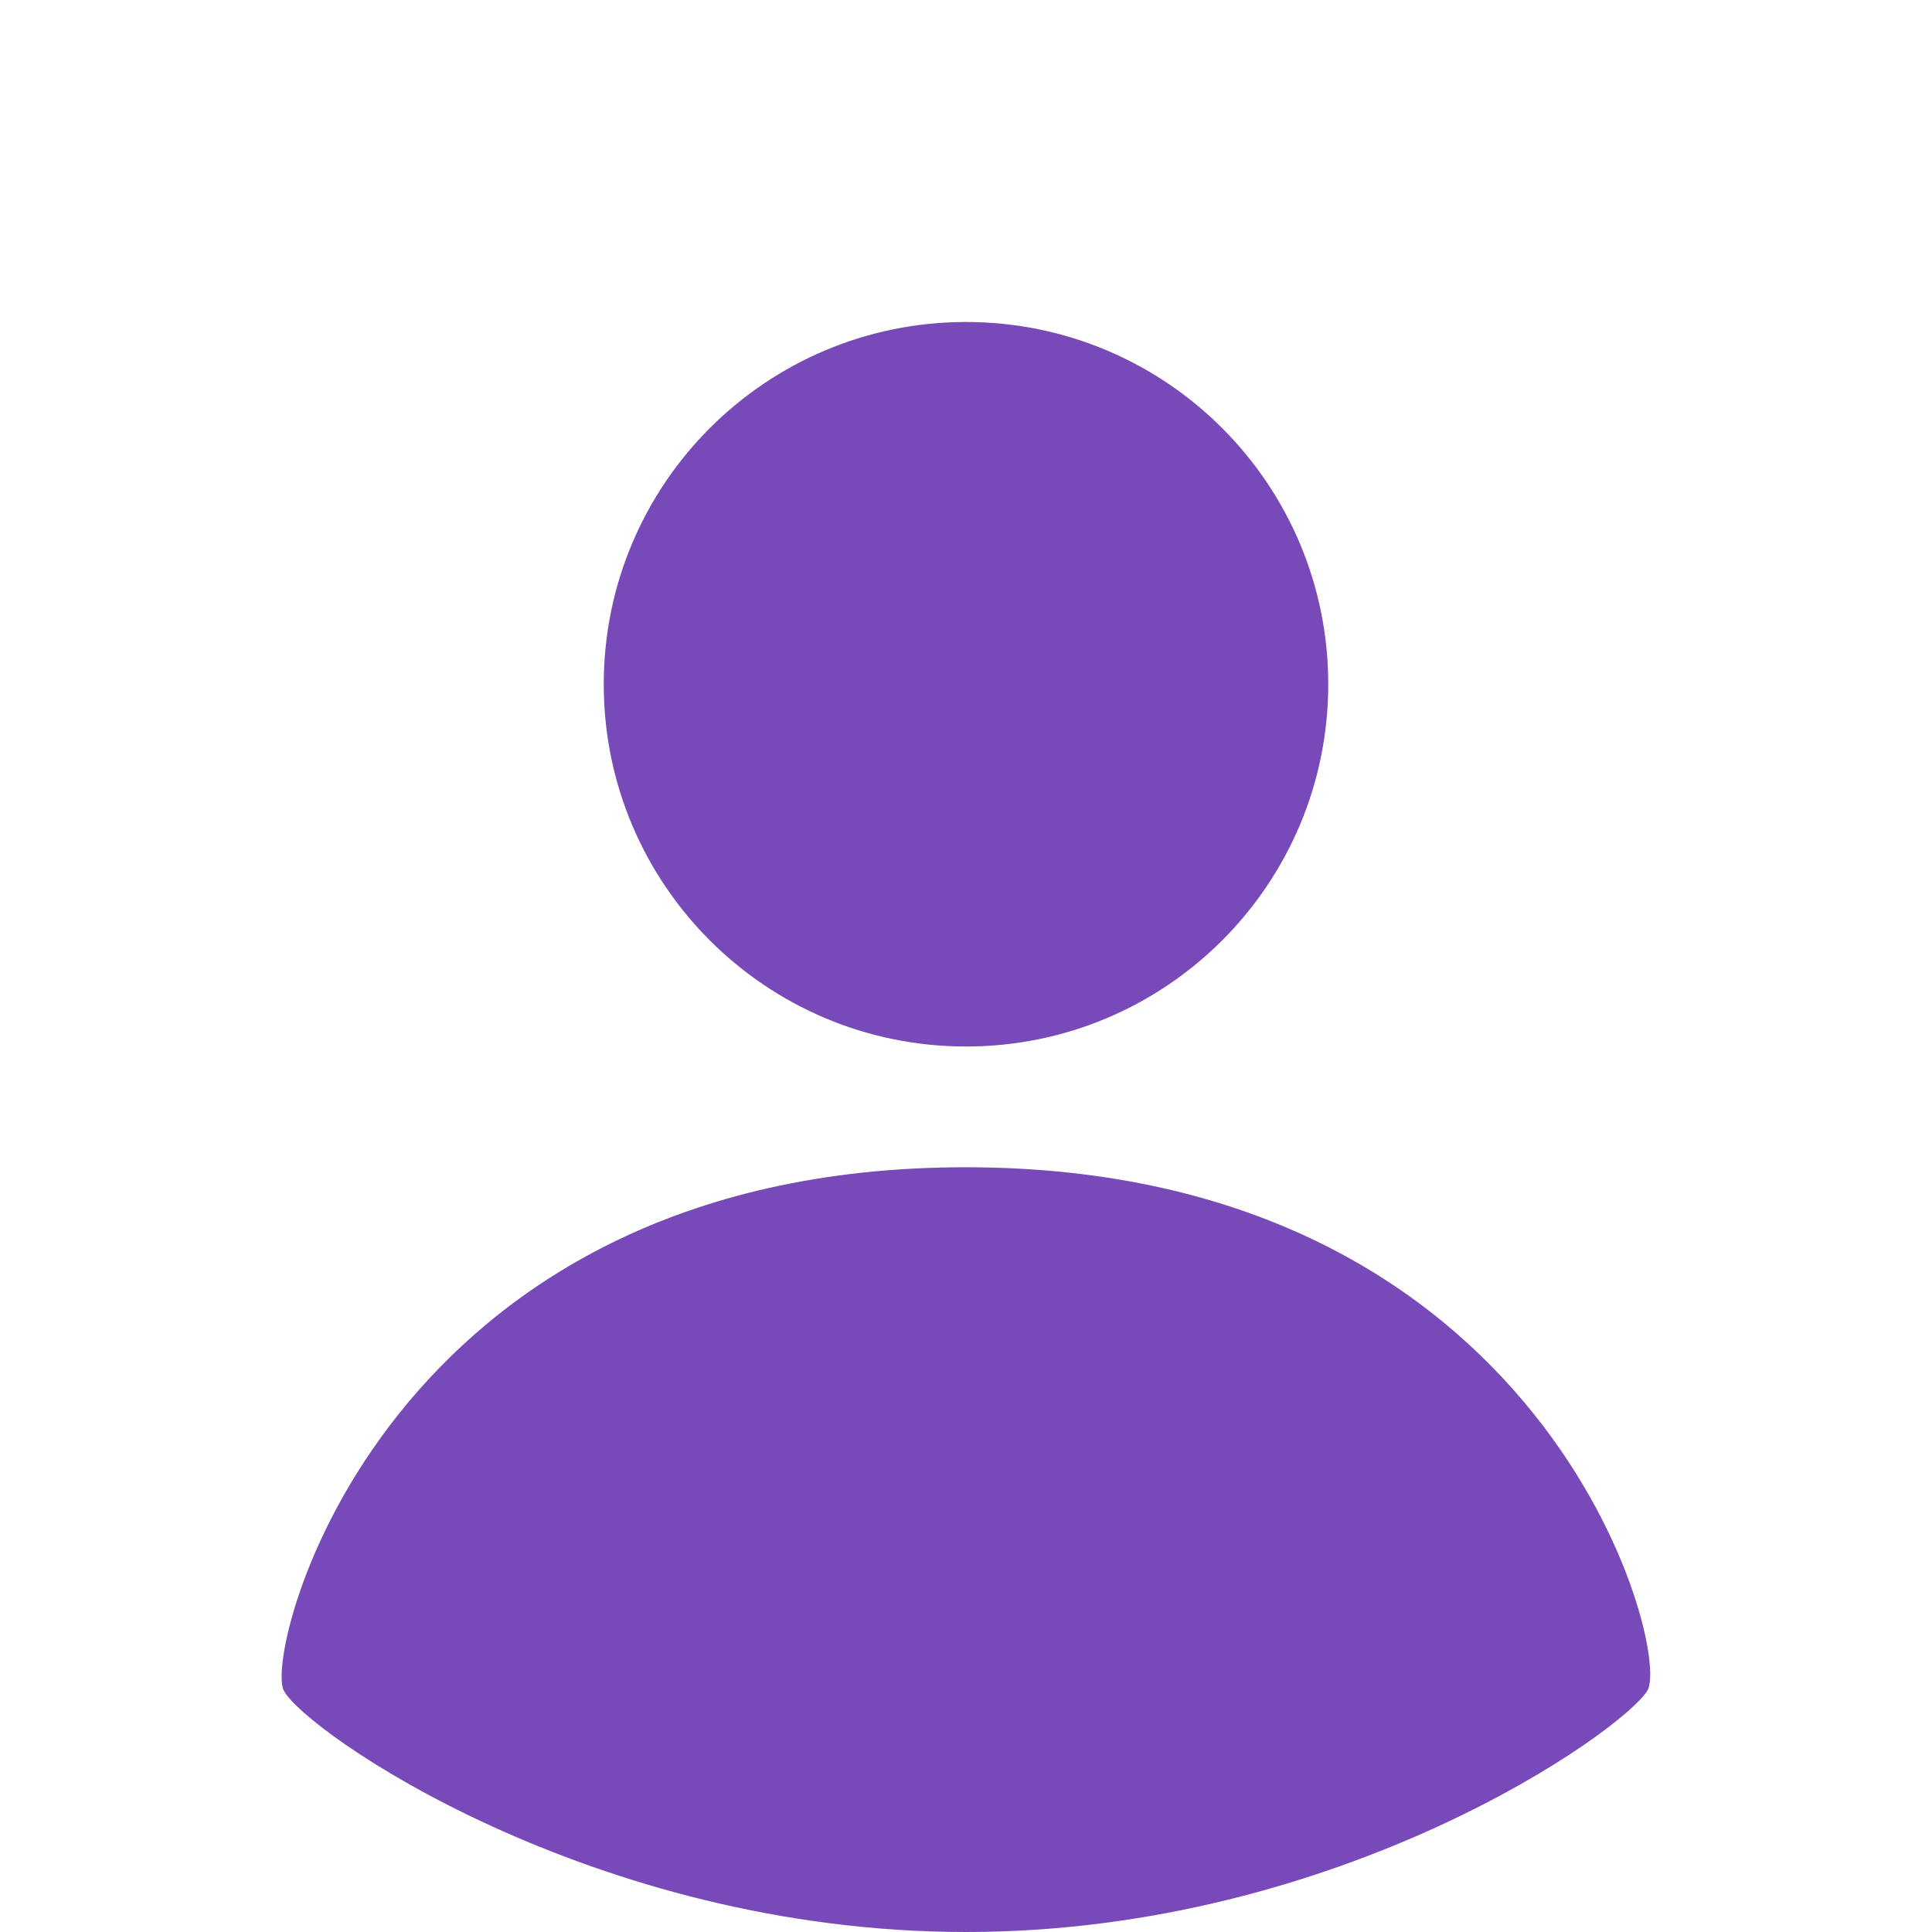 <svg width="48" height="48" viewBox="0 0 48 48" fill="none" xmlns="http://www.w3.org/2000/svg">
<path fill-rule="evenodd" clip-rule="evenodd" d="M40.93 42C41.53 41 38.44 29 23.99 29C9.54 29 6.54 41 7.05 42C7.56 43 14.69 48 24 48C33.31 48 40.33 43 40.93 42Z" fill="#7849B8"/>
<path d="M24 26C28.971 26 33 21.971 33 17C33 12.029 28.971 8 24 8C19.029 8 15 12.029 15 17C15 21.971 19.029 26 24 26Z" fill="#7849B8"/>
</svg>
